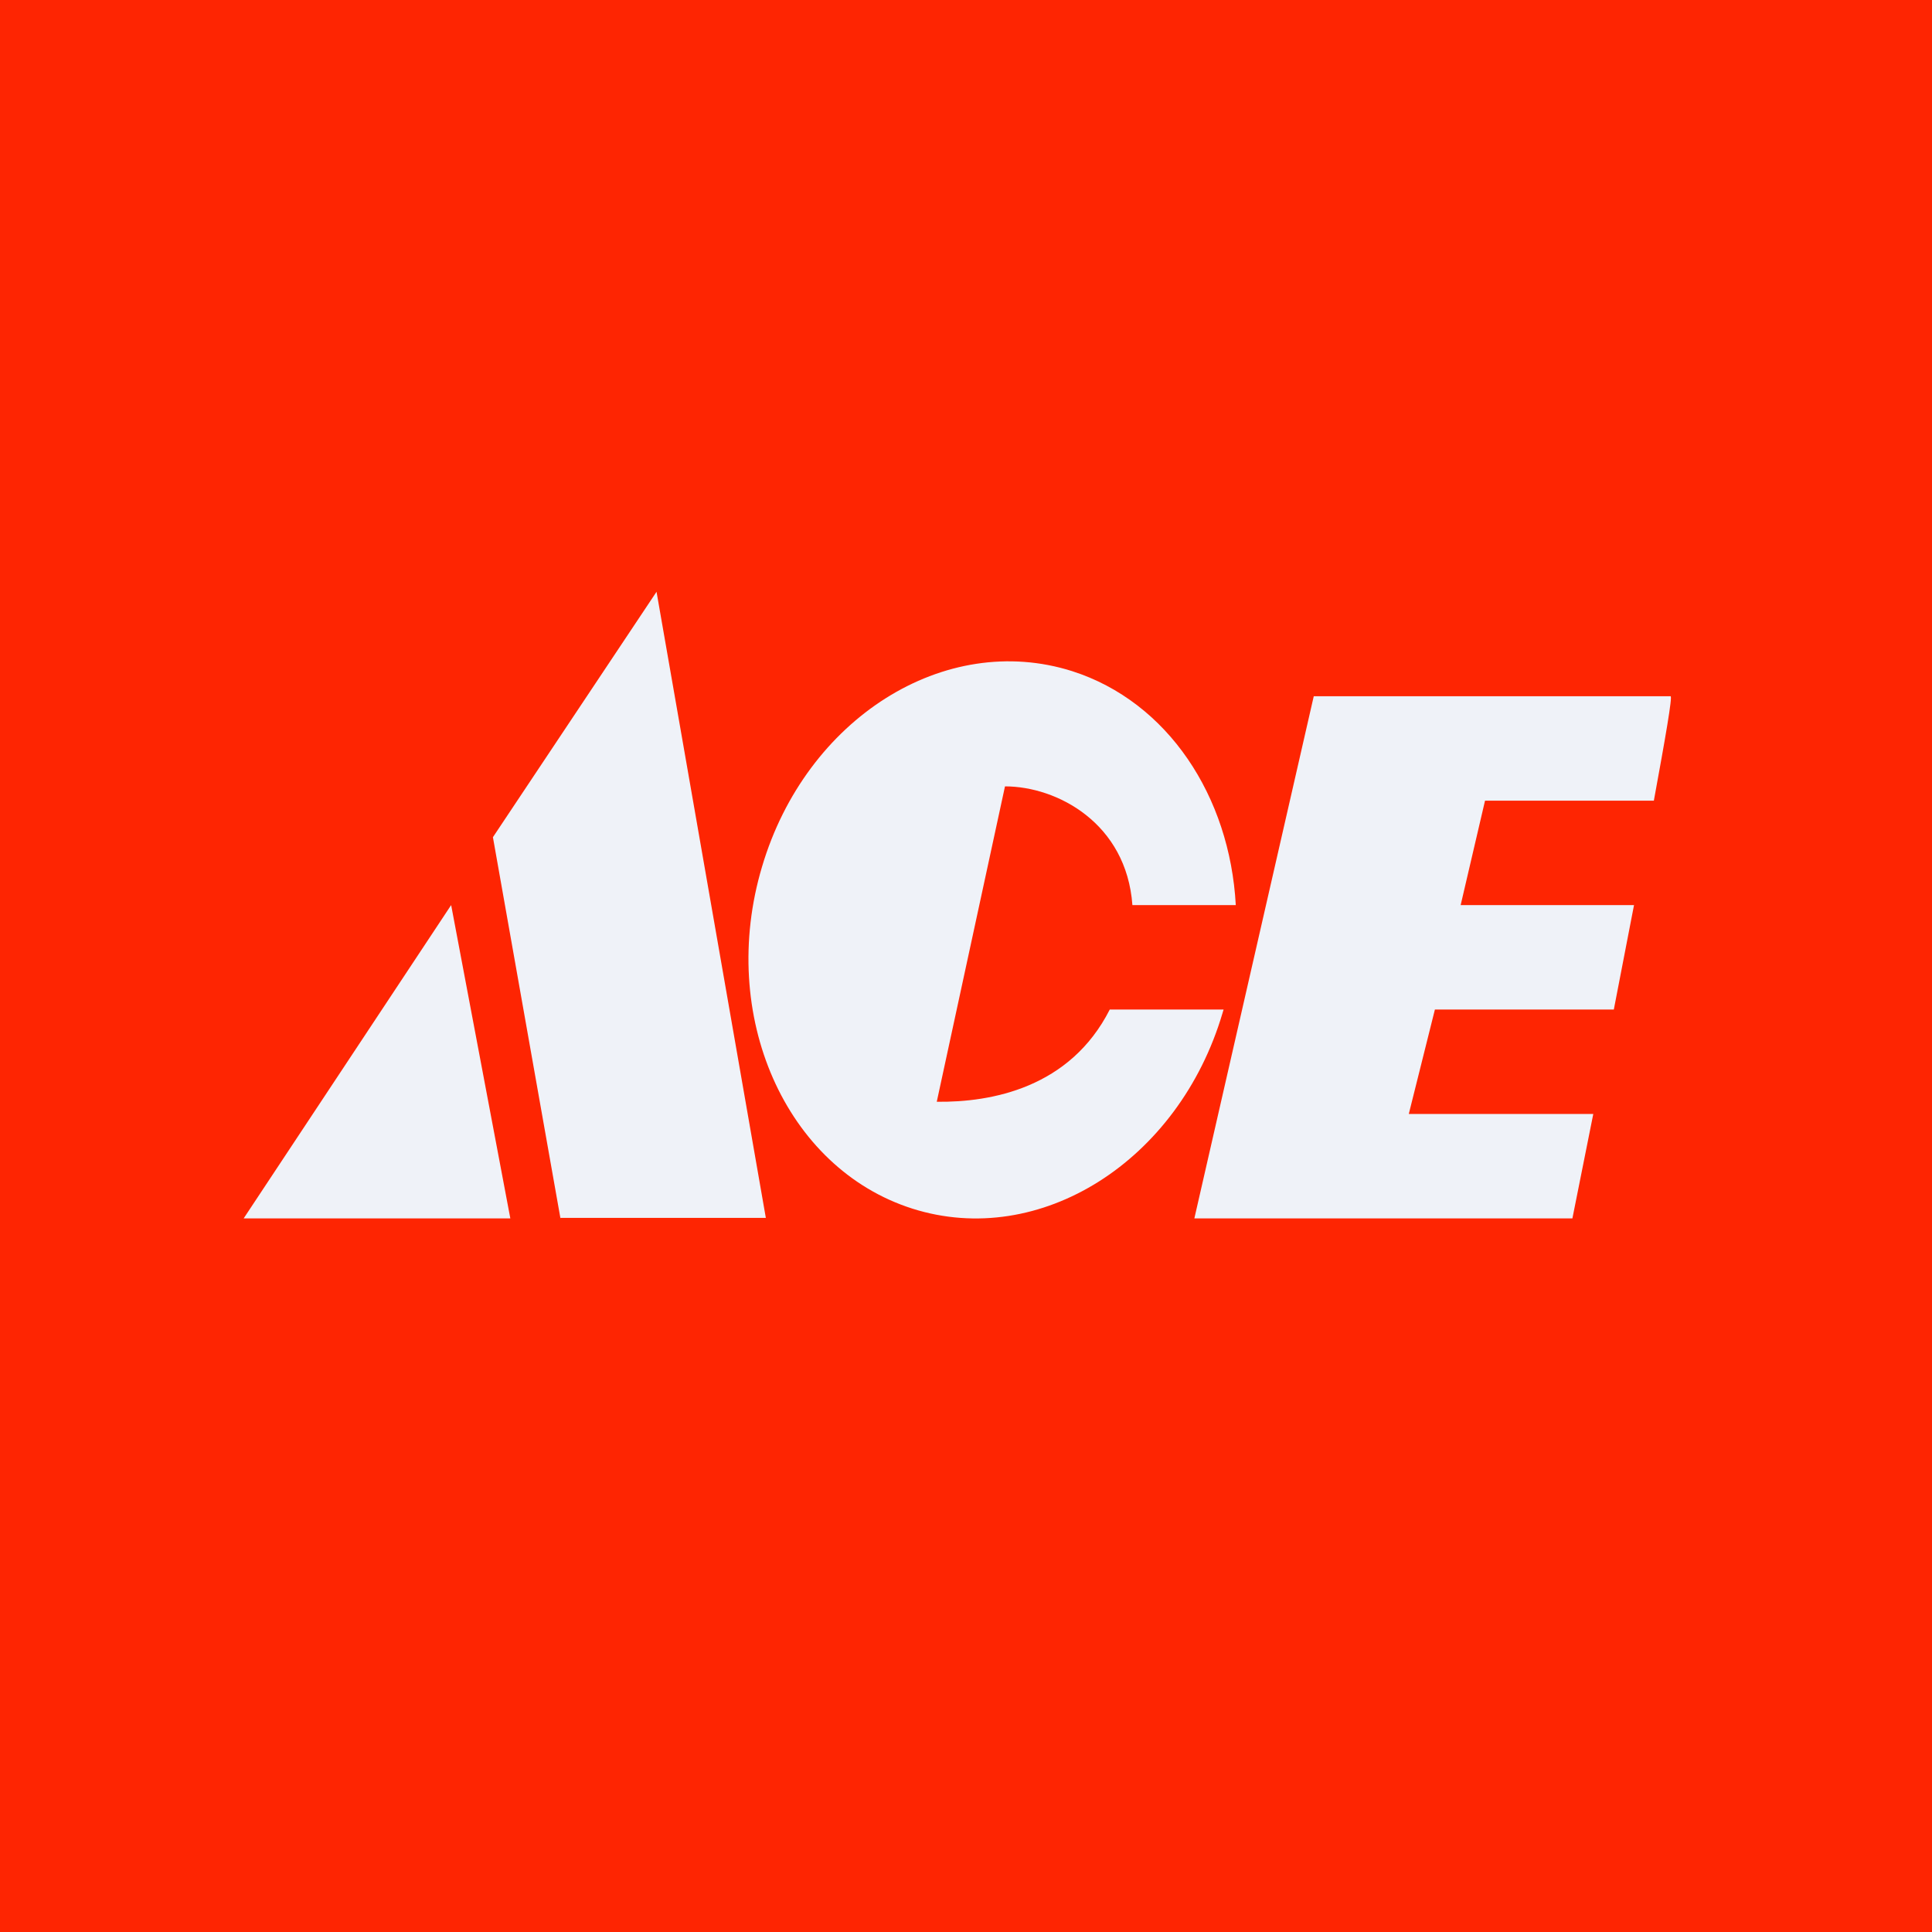 <?xml version="1.0" encoding="UTF-8"?>
<!-- generated by Finnhub -->
<svg viewBox="0 0 55.5 55.5" xmlns="http://www.w3.org/2000/svg">
<path d="M 0,0 H 55.5 V 55.5 H 0 Z" fill="rgb(254, 37, 2)"/>
<path d="M 16.09,34.985 H 22 L 18.86,17 L 14.16,24.05 L 16.1,35 Z M 7,35 H 14.66 L 12.96,26 L 7,35 Z M 26.21,34.72 C 29.87,35.88 33.86,33.36 35.12,29.1 L 35.15,29 H 31.88 C 30.74,31.25 28.48,31.67 26.91,31.65 L 28.87,22.59 C 30.37,22.59 32.36,23.65 32.53,26 H 35.5 C 35.33,22.88 33.55,20.16 30.8,19.28 C 27.14,18.12 23.15,20.64 21.89,24.9 C 20.62,29.16 22.56,33.56 26.21,34.72 Z M 34.31,35 H 45.17 L 45.77,32 H 40.47 L 41.22,29 H 46.36 L 46.94,26 H 41.96 L 42.66,23 H 47.51 C 47.84,21.2 48.05,20 47.99,20 H 37.74 L 34.31,35 Z" fill="rgb(239, 242, 248)"/>
</svg>
